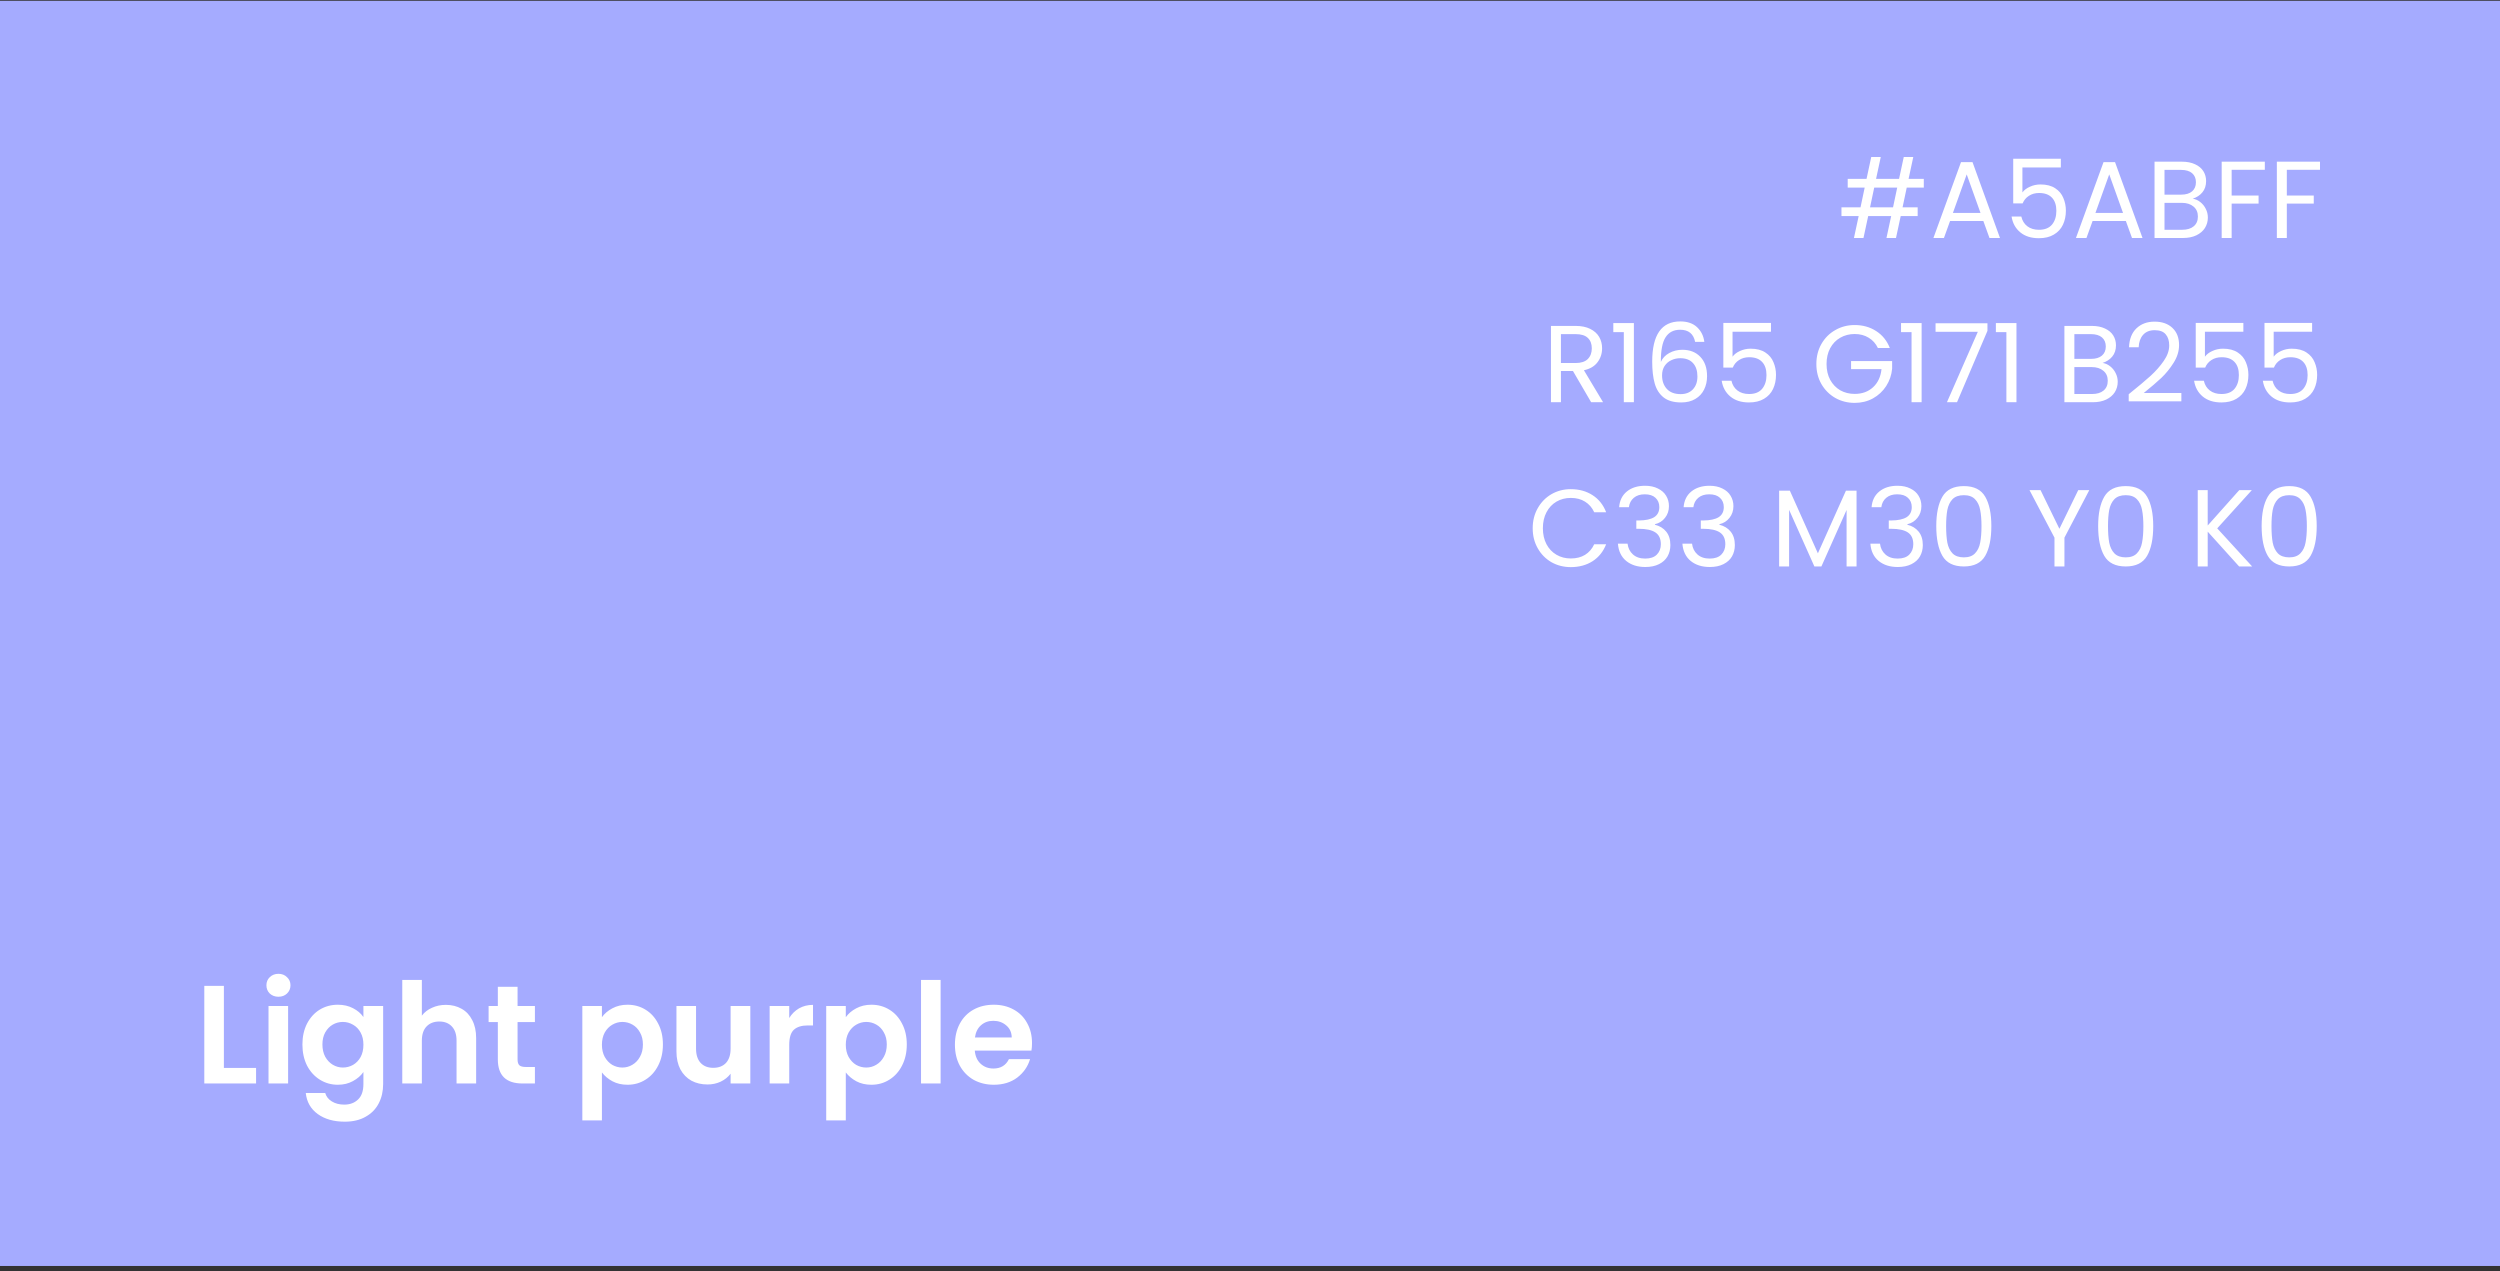 <?xml version="1.0" encoding="UTF-8"?>
<svg xmlns="http://www.w3.org/2000/svg" width="411" height="209" viewBox="0 0 411 209" fill="none">
  <rect x="0" y="0" width="411" height="209" fill="#333333" stroke="none"/>
  <rect y="0.126" width="411" height="208" fill="#A5ABFF"></rect>
  <path d="M313.465 30.846L312.781 34.086H315.265V35.526H312.475L311.701 39.126H310.135L310.909 35.526H307.129L306.355 39.126H304.789L305.563 35.526H302.737V34.086H305.869L306.553 30.846H303.763V29.406H306.859L307.633 25.806H309.199L308.425 29.406H312.205L312.979 25.806H314.545L313.771 29.406H316.273V30.846H313.465ZM311.899 30.846H308.119L307.435 34.086H311.215L311.899 30.846ZM326.062 36.336H320.59L319.582 39.126H317.854L322.39 26.652H324.28L328.798 39.126H327.07L326.062 36.336ZM325.594 35.004L323.326 28.668L321.058 35.004H325.594ZM338.803 27.534H332.485V31.638C332.761 31.254 333.169 30.942 333.709 30.702C334.249 30.45 334.831 30.324 335.455 30.324C336.451 30.324 337.261 30.534 337.885 30.954C338.509 31.362 338.953 31.896 339.217 32.556C339.493 33.204 339.631 33.894 339.631 34.626C339.631 35.49 339.469 36.264 339.145 36.948C338.821 37.632 338.323 38.172 337.651 38.568C336.991 38.964 336.169 39.162 335.185 39.162C333.925 39.162 332.905 38.838 332.125 38.19C331.345 37.542 330.871 36.678 330.703 35.598H332.305C332.461 36.282 332.791 36.816 333.295 37.2C333.799 37.584 334.435 37.776 335.203 37.776C336.151 37.776 336.865 37.494 337.345 36.93C337.825 36.354 338.065 35.598 338.065 34.662C338.065 33.726 337.825 33.006 337.345 32.502C336.865 31.986 336.157 31.728 335.221 31.728C334.585 31.728 334.027 31.884 333.547 32.196C333.079 32.496 332.737 32.91 332.521 33.438H330.973V26.094H338.803V27.534ZM349.493 36.336H344.021L343.013 39.126H341.285L345.821 26.652H347.711L352.229 39.126H350.501L349.493 36.336ZM349.025 35.004L346.757 28.668L344.489 35.004H349.025ZM360.488 32.664C360.944 32.736 361.358 32.922 361.73 33.222C362.114 33.522 362.414 33.894 362.63 34.338C362.858 34.782 362.972 35.256 362.972 35.76C362.972 36.396 362.81 36.972 362.486 37.488C362.162 37.992 361.688 38.394 361.064 38.694C360.452 38.982 359.726 39.126 358.886 39.126H354.206V26.58H358.706C359.558 26.58 360.284 26.724 360.884 27.012C361.484 27.288 361.934 27.666 362.234 28.146C362.534 28.626 362.684 29.166 362.684 29.766C362.684 30.51 362.48 31.128 362.072 31.62C361.676 32.1 361.148 32.448 360.488 32.664ZM355.844 31.998H358.598C359.366 31.998 359.96 31.818 360.38 31.458C360.8 31.098 361.01 30.6 361.01 29.964C361.01 29.328 360.8 28.83 360.38 28.47C359.96 28.11 359.354 27.93 358.562 27.93H355.844V31.998ZM358.742 37.776C359.558 37.776 360.194 37.584 360.65 37.2C361.106 36.816 361.334 36.282 361.334 35.598C361.334 34.902 361.094 34.356 360.614 33.96C360.134 33.552 359.492 33.348 358.688 33.348H355.844V37.776H358.742ZM372.337 26.58V27.912H366.883V32.142H371.311V33.474H366.883V39.126H365.245V26.58H372.337ZM381.408 26.58V27.912H375.954V32.142H380.382V33.474H375.954V39.126H374.316V26.58H381.408ZM261.584 66.126L258.596 60.996H256.616V66.126H254.978V53.58H259.028C259.976 53.58 260.774 53.742 261.422 54.066C262.082 54.39 262.574 54.828 262.898 55.38C263.222 55.932 263.384 56.562 263.384 57.27C263.384 58.134 263.132 58.896 262.628 59.556C262.136 60.216 261.392 60.654 260.396 60.87L263.546 66.126H261.584ZM256.616 59.682H259.028C259.916 59.682 260.582 59.466 261.026 59.034C261.47 58.59 261.692 58.002 261.692 57.27C261.692 56.526 261.47 55.95 261.026 55.542C260.594 55.134 259.928 54.93 259.028 54.93H256.616V59.682ZM265.227 54.606V53.112H268.611V66.126H266.955V54.606H265.227ZM278.679 56.208C278.415 54.876 277.593 54.21 276.213 54.21C275.145 54.21 274.347 54.624 273.819 55.452C273.291 56.268 273.033 57.618 273.045 59.502C273.321 58.878 273.777 58.392 274.413 58.044C275.061 57.684 275.781 57.504 276.573 57.504C277.809 57.504 278.793 57.888 279.525 58.656C280.269 59.424 280.641 60.486 280.641 61.842C280.641 62.658 280.479 63.39 280.155 64.038C279.843 64.686 279.363 65.202 278.715 65.586C278.079 65.97 277.305 66.162 276.393 66.162C275.157 66.162 274.191 65.886 273.495 65.334C272.799 64.782 272.313 64.02 272.037 63.048C271.761 62.076 271.623 60.876 271.623 59.448C271.623 55.044 273.159 52.842 276.231 52.842C277.407 52.842 278.331 53.16 279.003 53.796C279.675 54.432 280.071 55.236 280.191 56.208H278.679ZM276.231 58.89C275.715 58.89 275.229 58.998 274.773 59.214C274.317 59.418 273.945 59.736 273.657 60.168C273.381 60.588 273.243 61.104 273.243 61.716C273.243 62.628 273.507 63.372 274.035 63.948C274.563 64.512 275.319 64.794 276.303 64.794C277.143 64.794 277.809 64.536 278.301 64.02C278.805 63.492 279.057 62.784 279.057 61.896C279.057 60.96 278.817 60.228 278.337 59.7C277.857 59.16 277.155 58.89 276.231 58.89ZM291.148 54.534H284.83V58.638C285.106 58.254 285.514 57.942 286.054 57.702C286.594 57.45 287.176 57.324 287.8 57.324C288.796 57.324 289.606 57.534 290.23 57.954C290.854 58.362 291.298 58.896 291.562 59.556C291.838 60.204 291.976 60.894 291.976 61.626C291.976 62.49 291.814 63.264 291.49 63.948C291.166 64.632 290.668 65.172 289.996 65.568C289.336 65.964 288.514 66.162 287.53 66.162C286.27 66.162 285.25 65.838 284.47 65.19C283.69 64.542 283.216 63.678 283.048 62.598H284.65C284.806 63.282 285.136 63.816 285.64 64.2C286.144 64.584 286.78 64.776 287.548 64.776C288.496 64.776 289.21 64.494 289.69 63.93C290.17 63.354 290.41 62.598 290.41 61.662C290.41 60.726 290.17 60.006 289.69 59.502C289.21 58.986 288.502 58.728 287.566 58.728C286.93 58.728 286.372 58.884 285.892 59.196C285.424 59.496 285.082 59.91 284.866 60.438H283.318V53.094H291.148V54.534ZM308.726 57.216C308.378 56.484 307.874 55.92 307.214 55.524C306.554 55.116 305.786 54.912 304.91 54.912C304.034 54.912 303.242 55.116 302.534 55.524C301.838 55.92 301.286 56.496 300.878 57.252C300.482 57.996 300.284 58.86 300.284 59.844C300.284 60.828 300.482 61.692 300.878 62.436C301.286 63.18 301.838 63.756 302.534 64.164C303.242 64.56 304.034 64.758 304.91 64.758C306.134 64.758 307.142 64.392 307.934 63.66C308.726 62.928 309.188 61.938 309.32 60.69H304.316V59.358H311.066V60.618C310.97 61.65 310.646 62.598 310.094 63.462C309.542 64.314 308.816 64.992 307.916 65.496C307.016 65.988 306.014 66.234 304.91 66.234C303.746 66.234 302.684 65.964 301.724 65.424C300.764 64.872 300.002 64.11 299.438 63.138C298.886 62.166 298.61 61.068 298.61 59.844C298.61 58.62 298.886 57.522 299.438 56.55C300.002 55.566 300.764 54.804 301.724 54.264C302.684 53.712 303.746 53.436 304.91 53.436C306.242 53.436 307.418 53.766 308.438 54.426C309.47 55.086 310.22 56.016 310.688 57.216H308.726ZM312.53 54.606V53.112H315.914V66.126H314.258V54.606H312.53ZM326.737 54.39L321.733 66.126H320.077L325.153 54.552H318.205V53.148H326.737V54.39ZM328.122 54.606V53.112H331.506V66.126H329.85V54.606H328.122ZM345.67 59.664C346.126 59.736 346.54 59.922 346.912 60.222C347.296 60.522 347.596 60.894 347.812 61.338C348.04 61.782 348.154 62.256 348.154 62.76C348.154 63.396 347.992 63.972 347.668 64.488C347.344 64.992 346.87 65.394 346.246 65.694C345.634 65.982 344.908 66.126 344.068 66.126H339.388V53.58H343.888C344.74 53.58 345.466 53.724 346.066 54.012C346.666 54.288 347.116 54.666 347.416 55.146C347.716 55.626 347.866 56.166 347.866 56.766C347.866 57.51 347.662 58.128 347.254 58.62C346.858 59.1 346.33 59.448 345.67 59.664ZM341.026 58.998H343.78C344.548 58.998 345.142 58.818 345.562 58.458C345.982 58.098 346.192 57.6 346.192 56.964C346.192 56.328 345.982 55.83 345.562 55.47C345.142 55.11 344.536 54.93 343.744 54.93H341.026V58.998ZM343.924 64.776C344.74 64.776 345.376 64.584 345.832 64.2C346.288 63.816 346.516 63.282 346.516 62.598C346.516 61.902 346.276 61.356 345.796 60.96C345.316 60.552 344.674 60.348 343.87 60.348H341.026V64.776H343.924ZM349.959 64.812C351.483 63.588 352.677 62.586 353.541 61.806C354.405 61.014 355.131 60.192 355.719 59.34C356.319 58.476 356.619 57.63 356.619 56.802C356.619 56.022 356.427 55.41 356.043 54.966C355.671 54.51 355.065 54.282 354.225 54.282C353.409 54.282 352.773 54.54 352.317 55.056C351.873 55.56 351.633 56.238 351.597 57.09H350.013C350.061 55.746 350.469 54.708 351.237 53.976C352.005 53.244 352.995 52.878 354.207 52.878C355.443 52.878 356.421 53.22 357.141 53.904C357.873 54.588 358.239 55.53 358.239 56.73C358.239 57.726 357.939 58.698 357.339 59.646C356.751 60.582 356.079 61.41 355.323 62.13C354.567 62.838 353.601 63.666 352.425 64.614H358.617V65.982H349.959V64.812ZM368.809 54.534H362.491V58.638C362.767 58.254 363.175 57.942 363.715 57.702C364.255 57.45 364.837 57.324 365.461 57.324C366.457 57.324 367.267 57.534 367.891 57.954C368.515 58.362 368.959 58.896 369.223 59.556C369.499 60.204 369.637 60.894 369.637 61.626C369.637 62.49 369.475 63.264 369.151 63.948C368.827 64.632 368.329 65.172 367.657 65.568C366.997 65.964 366.175 66.162 365.191 66.162C363.931 66.162 362.911 65.838 362.131 65.19C361.351 64.542 360.877 63.678 360.709 62.598H362.311C362.467 63.282 362.797 63.816 363.301 64.2C363.805 64.584 364.441 64.776 365.209 64.776C366.157 64.776 366.871 64.494 367.351 63.93C367.831 63.354 368.071 62.598 368.071 61.662C368.071 60.726 367.831 60.006 367.351 59.502C366.871 58.986 366.163 58.728 365.227 58.728C364.591 58.728 364.033 58.884 363.553 59.196C363.085 59.496 362.743 59.91 362.527 60.438H360.979V53.094H368.809V54.534ZM380.111 54.534H373.793V58.638C374.069 58.254 374.477 57.942 375.017 57.702C375.557 57.45 376.139 57.324 376.763 57.324C377.759 57.324 378.569 57.534 379.193 57.954C379.817 58.362 380.261 58.896 380.525 59.556C380.801 60.204 380.939 60.894 380.939 61.626C380.939 62.49 380.777 63.264 380.453 63.948C380.129 64.632 379.631 65.172 378.959 65.568C378.299 65.964 377.477 66.162 376.493 66.162C375.233 66.162 374.213 65.838 373.433 65.19C372.653 64.542 372.179 63.678 372.011 62.598H373.613C373.769 63.282 374.099 63.816 374.603 64.2C375.107 64.584 375.743 64.776 376.511 64.776C377.459 64.776 378.173 64.494 378.653 63.93C379.133 63.354 379.373 62.598 379.373 61.662C379.373 60.726 379.133 60.006 378.653 59.502C378.173 58.986 377.465 58.728 376.529 58.728C375.893 58.728 375.335 58.884 374.855 59.196C374.387 59.496 374.045 59.91 373.829 60.438H372.281V53.094H380.111V54.534ZM251.975 86.844C251.975 85.62 252.251 84.522 252.803 83.55C253.355 82.566 254.105 81.798 255.053 81.246C256.013 80.694 257.075 80.418 258.239 80.418C259.607 80.418 260.801 80.748 261.821 81.408C262.841 82.068 263.585 83.004 264.053 84.216H262.091C261.743 83.46 261.239 82.878 260.579 82.47C259.931 82.062 259.151 81.858 258.239 81.858C257.363 81.858 256.577 82.062 255.881 82.47C255.185 82.878 254.639 83.46 254.243 84.216C253.847 84.96 253.649 85.836 253.649 86.844C253.649 87.84 253.847 88.716 254.243 89.472C254.639 90.216 255.185 90.792 255.881 91.2C256.577 91.608 257.363 91.812 258.239 91.812C259.151 91.812 259.931 91.614 260.579 91.218C261.239 90.81 261.743 90.228 262.091 89.472H264.053C263.585 90.672 262.841 91.602 261.821 92.262C260.801 92.91 259.607 93.234 258.239 93.234C257.075 93.234 256.013 92.964 255.053 92.424C254.105 91.872 253.355 91.11 252.803 90.138C252.251 89.166 251.975 88.068 251.975 86.844ZM266.185 83.388C266.269 82.284 266.695 81.42 267.463 80.796C268.231 80.172 269.227 79.86 270.451 79.86C271.267 79.86 271.969 80.01 272.557 80.31C273.157 80.598 273.607 80.994 273.907 81.498C274.219 82.002 274.375 82.572 274.375 83.208C274.375 83.952 274.159 84.594 273.727 85.134C273.307 85.674 272.755 86.022 272.071 86.178V86.268C272.851 86.46 273.469 86.838 273.925 87.402C274.381 87.966 274.609 88.704 274.609 89.616C274.609 90.3 274.453 90.918 274.141 91.47C273.829 92.01 273.361 92.436 272.737 92.748C272.113 93.06 271.363 93.216 270.487 93.216C269.215 93.216 268.171 92.886 267.355 92.226C266.539 91.554 266.083 90.606 265.987 89.382H267.571C267.655 90.102 267.949 90.69 268.453 91.146C268.957 91.602 269.629 91.83 270.469 91.83C271.309 91.83 271.945 91.614 272.377 91.182C272.821 90.738 273.043 90.168 273.043 89.472C273.043 88.572 272.743 87.924 272.143 87.528C271.543 87.132 270.637 86.934 269.425 86.934H269.011V85.566H269.443C270.547 85.554 271.381 85.374 271.945 85.026C272.509 84.666 272.791 84.114 272.791 83.37C272.791 82.734 272.581 82.224 272.161 81.84C271.753 81.456 271.165 81.264 270.397 81.264C269.653 81.264 269.053 81.456 268.597 81.84C268.141 82.224 267.871 82.74 267.787 83.388H266.185ZM276.785 83.388C276.869 82.284 277.295 81.42 278.063 80.796C278.831 80.172 279.827 79.86 281.051 79.86C281.867 79.86 282.569 80.01 283.157 80.31C283.757 80.598 284.207 80.994 284.507 81.498C284.819 82.002 284.975 82.572 284.975 83.208C284.975 83.952 284.759 84.594 284.327 85.134C283.907 85.674 283.355 86.022 282.671 86.178V86.268C283.451 86.46 284.069 86.838 284.525 87.402C284.981 87.966 285.209 88.704 285.209 89.616C285.209 90.3 285.053 90.918 284.741 91.47C284.429 92.01 283.961 92.436 283.337 92.748C282.713 93.06 281.963 93.216 281.087 93.216C279.815 93.216 278.771 92.886 277.955 92.226C277.139 91.554 276.683 90.606 276.587 89.382H278.171C278.255 90.102 278.549 90.69 279.053 91.146C279.557 91.602 280.229 91.83 281.069 91.83C281.909 91.83 282.545 91.614 282.977 91.182C283.421 90.738 283.643 90.168 283.643 89.472C283.643 88.572 283.343 87.924 282.743 87.528C282.143 87.132 281.237 86.934 280.025 86.934H279.611V85.566H280.043C281.147 85.554 281.981 85.374 282.545 85.026C283.109 84.666 283.391 84.114 283.391 83.37C283.391 82.734 283.181 82.224 282.761 81.84C282.353 81.456 281.765 81.264 280.997 81.264C280.253 81.264 279.653 81.456 279.197 81.84C278.741 82.224 278.471 82.74 278.387 83.388H276.785ZM305.216 80.67V93.126H303.578V83.838L299.438 93.126H298.286L294.128 83.82V93.126H292.49V80.67H294.254L298.862 90.966L303.47 80.67H305.216ZM307.687 83.388C307.771 82.284 308.197 81.42 308.965 80.796C309.733 80.172 310.729 79.86 311.953 79.86C312.769 79.86 313.471 80.01 314.059 80.31C314.659 80.598 315.109 80.994 315.409 81.498C315.721 82.002 315.877 82.572 315.877 83.208C315.877 83.952 315.661 84.594 315.229 85.134C314.809 85.674 314.257 86.022 313.573 86.178V86.268C314.353 86.46 314.971 86.838 315.427 87.402C315.883 87.966 316.111 88.704 316.111 89.616C316.111 90.3 315.955 90.918 315.643 91.47C315.331 92.01 314.863 92.436 314.239 92.748C313.615 93.06 312.865 93.216 311.989 93.216C310.717 93.216 309.673 92.886 308.857 92.226C308.041 91.554 307.585 90.606 307.489 89.382H309.073C309.157 90.102 309.451 90.69 309.955 91.146C310.459 91.602 311.131 91.83 311.971 91.83C312.811 91.83 313.447 91.614 313.879 91.182C314.323 90.738 314.545 90.168 314.545 89.472C314.545 88.572 314.245 87.924 313.645 87.528C313.045 87.132 312.139 86.934 310.927 86.934H310.513V85.566H310.945C312.049 85.554 312.883 85.374 313.447 85.026C314.011 84.666 314.293 84.114 314.293 83.37C314.293 82.734 314.083 82.224 313.663 81.84C313.255 81.456 312.667 81.264 311.899 81.264C311.155 81.264 310.555 81.456 310.099 81.84C309.643 82.224 309.373 82.74 309.289 83.388H307.687ZM318.323 86.484C318.323 84.42 318.659 82.812 319.331 81.66C320.003 80.496 321.179 79.914 322.859 79.914C324.527 79.914 325.697 80.496 326.369 81.66C327.041 82.812 327.377 84.42 327.377 86.484C327.377 88.584 327.041 90.216 326.369 91.38C325.697 92.544 324.527 93.126 322.859 93.126C321.179 93.126 320.003 92.544 319.331 91.38C318.659 90.216 318.323 88.584 318.323 86.484ZM325.757 86.484C325.757 85.44 325.685 84.558 325.541 83.838C325.409 83.106 325.127 82.518 324.695 82.074C324.275 81.63 323.663 81.408 322.859 81.408C322.043 81.408 321.419 81.63 320.987 82.074C320.567 82.518 320.285 83.106 320.141 83.838C320.009 84.558 319.943 85.44 319.943 86.484C319.943 87.564 320.009 88.47 320.141 89.202C320.285 89.934 320.567 90.522 320.987 90.966C321.419 91.41 322.043 91.632 322.859 91.632C323.663 91.632 324.275 91.41 324.695 90.966C325.127 90.522 325.409 89.934 325.541 89.202C325.685 88.47 325.757 87.564 325.757 86.484ZM343.479 80.58L339.393 88.392V93.126H337.755V88.392L333.651 80.58H335.469L338.565 86.934L341.661 80.58H343.479ZM344.936 86.484C344.936 84.42 345.272 82.812 345.944 81.66C346.616 80.496 347.792 79.914 349.472 79.914C351.14 79.914 352.31 80.496 352.982 81.66C353.654 82.812 353.99 84.42 353.99 86.484C353.99 88.584 353.654 90.216 352.982 91.38C352.31 92.544 351.14 93.126 349.472 93.126C347.792 93.126 346.616 92.544 345.944 91.38C345.272 90.216 344.936 88.584 344.936 86.484ZM352.37 86.484C352.37 85.44 352.298 84.558 352.154 83.838C352.022 83.106 351.74 82.518 351.308 82.074C350.888 81.63 350.276 81.408 349.472 81.408C348.656 81.408 348.032 81.63 347.6 82.074C347.18 82.518 346.898 83.106 346.754 83.838C346.622 84.558 346.556 85.44 346.556 86.484C346.556 87.564 346.622 88.47 346.754 89.202C346.898 89.934 347.18 90.522 347.6 90.966C348.032 91.41 348.656 91.632 349.472 91.632C350.276 91.632 350.888 91.41 351.308 90.966C351.74 90.522 352.022 89.934 352.154 89.202C352.298 88.47 352.37 87.564 352.37 86.484ZM368.112 93.126L362.946 87.402V93.126H361.308V80.58H362.946V86.394L368.13 80.58H370.2L364.512 86.862L370.254 93.126H368.112ZM371.813 86.484C371.813 84.42 372.149 82.812 372.821 81.66C373.493 80.496 374.669 79.914 376.349 79.914C378.017 79.914 379.187 80.496 379.859 81.66C380.531 82.812 380.867 84.42 380.867 86.484C380.867 88.584 380.531 90.216 379.859 91.38C379.187 92.544 378.017 93.126 376.349 93.126C374.669 93.126 373.493 92.544 372.821 91.38C372.149 90.216 371.813 88.584 371.813 86.484ZM379.247 86.484C379.247 85.44 379.175 84.558 379.031 83.838C378.899 83.106 378.617 82.518 378.185 82.074C377.765 81.63 377.153 81.408 376.349 81.408C375.533 81.408 374.909 81.63 374.477 82.074C374.057 82.518 373.775 83.106 373.631 83.838C373.499 84.558 373.433 85.44 373.433 86.484C373.433 87.564 373.499 88.47 373.631 89.202C373.775 89.934 374.057 90.522 374.477 90.966C374.909 91.41 375.533 91.632 376.349 91.632C377.153 91.632 377.765 91.41 378.185 90.966C378.617 90.522 378.899 89.934 379.031 89.202C379.175 88.47 379.247 87.564 379.247 86.484Z" fill="white"></path>
  <path d="M36.807 175.573H42.097V178.126H33.587V162.072H36.807V175.573ZM45.777 163.866C45.209 163.866 44.734 163.69 44.351 163.337C43.983 162.969 43.799 162.517 43.799 161.98C43.799 161.444 43.983 160.999 44.351 160.646C44.734 160.278 45.209 160.094 45.777 160.094C46.344 160.094 46.812 160.278 47.18 160.646C47.563 160.999 47.755 161.444 47.755 161.98C47.755 162.517 47.563 162.969 47.18 163.337C46.812 163.69 46.344 163.866 45.777 163.866ZM47.364 165.384V178.126H44.144V165.384H47.364ZM55.536 165.177C56.487 165.177 57.322 165.369 58.043 165.752C58.764 166.12 59.331 166.603 59.745 167.201V165.384H62.988V178.218C62.988 179.399 62.75 180.449 62.275 181.369C61.8 182.305 61.087 183.041 60.136 183.577C59.185 184.129 58.035 184.405 56.686 184.405C54.877 184.405 53.389 183.984 52.224 183.14C51.074 182.297 50.422 181.147 50.269 179.69H53.466C53.635 180.273 53.995 180.733 54.547 181.07C55.114 181.423 55.797 181.599 56.594 181.599C57.529 181.599 58.288 181.316 58.871 180.748C59.454 180.196 59.745 179.353 59.745 178.218V176.24C59.331 176.838 58.756 177.337 58.02 177.735C57.299 178.134 56.471 178.333 55.536 178.333C54.463 178.333 53.481 178.057 52.592 177.505C51.703 176.953 50.997 176.179 50.476 175.182C49.97 174.17 49.717 173.013 49.717 171.709C49.717 170.421 49.97 169.279 50.476 168.282C50.997 167.286 51.695 166.519 52.569 165.982C53.458 165.446 54.447 165.177 55.536 165.177ZM59.745 171.755C59.745 170.973 59.592 170.306 59.285 169.754C58.978 169.187 58.564 168.758 58.043 168.466C57.522 168.16 56.962 168.006 56.364 168.006C55.766 168.006 55.214 168.152 54.708 168.443C54.202 168.735 53.788 169.164 53.466 169.731C53.159 170.283 53.006 170.943 53.006 171.709C53.006 172.476 53.159 173.151 53.466 173.733C53.788 174.301 54.202 174.738 54.708 175.044C55.229 175.351 55.781 175.504 56.364 175.504C56.962 175.504 57.522 175.359 58.043 175.067C58.564 174.761 58.978 174.331 59.285 173.779C59.592 173.212 59.745 172.537 59.745 171.755ZM73.309 165.2C74.275 165.2 75.134 165.415 75.885 165.844C76.636 166.258 77.219 166.879 77.633 167.707C78.062 168.52 78.277 169.501 78.277 170.651V178.126H75.057V171.088C75.057 170.076 74.804 169.302 74.298 168.765C73.792 168.213 73.102 167.937 72.228 167.937C71.339 167.937 70.633 168.213 70.112 168.765C69.606 169.302 69.353 170.076 69.353 171.088V178.126H66.133V161.106H69.353V166.971C69.767 166.419 70.319 165.99 71.009 165.683C71.699 165.361 72.466 165.2 73.309 165.2ZM85.088 168.029V174.193C85.088 174.623 85.188 174.937 85.387 175.136C85.602 175.32 85.954 175.412 86.445 175.412H87.94V178.126H85.916C83.202 178.126 81.845 176.808 81.845 174.17V168.029H80.327V165.384H81.845V162.233H85.088V165.384H87.94V168.029H85.088ZM98.956 167.224C99.37 166.642 99.938 166.159 100.658 165.775C101.394 165.377 102.23 165.177 103.165 165.177C104.254 165.177 105.235 165.446 106.109 165.982C106.999 166.519 107.696 167.286 108.202 168.282C108.724 169.264 108.984 170.406 108.984 171.709C108.984 173.013 108.724 174.17 108.202 175.182C107.696 176.179 106.999 176.953 106.109 177.505C105.235 178.057 104.254 178.333 103.165 178.333C102.23 178.333 101.402 178.142 100.681 177.758C99.976 177.375 99.401 176.892 98.956 176.309V184.198H95.736V165.384H98.956V167.224ZM105.695 171.709C105.695 170.943 105.534 170.283 105.212 169.731C104.906 169.164 104.492 168.735 103.97 168.443C103.464 168.152 102.912 168.006 102.314 168.006C101.732 168.006 101.18 168.16 100.658 168.466C100.152 168.758 99.738 169.187 99.416 169.754C99.11 170.322 98.956 170.989 98.956 171.755C98.956 172.522 99.11 173.189 99.416 173.756C99.738 174.324 100.152 174.761 100.658 175.067C101.18 175.359 101.732 175.504 102.314 175.504C102.912 175.504 103.464 175.351 103.97 175.044C104.492 174.738 104.906 174.301 105.212 173.733C105.534 173.166 105.695 172.491 105.695 171.709ZM123.353 165.384V178.126H120.11V176.516C119.696 177.068 119.152 177.505 118.477 177.827C117.818 178.134 117.097 178.287 116.315 178.287C115.319 178.287 114.437 178.08 113.67 177.666C112.904 177.237 112.298 176.616 111.853 175.803C111.424 174.975 111.209 173.994 111.209 172.859V165.384H114.429V172.399C114.429 173.411 114.682 174.193 115.188 174.745C115.694 175.282 116.384 175.55 117.258 175.55C118.148 175.55 118.845 175.282 119.351 174.745C119.857 174.193 120.11 173.411 120.11 172.399V165.384H123.353ZM129.75 167.362C130.164 166.688 130.701 166.159 131.36 165.775C132.035 165.392 132.802 165.2 133.66 165.2V168.581H132.809C131.797 168.581 131.031 168.819 130.509 169.294C130.003 169.77 129.75 170.598 129.75 171.778V178.126H126.53V165.384H129.75V167.362ZM139.049 167.224C139.463 166.642 140.031 166.159 140.751 165.775C141.487 165.377 142.323 165.177 143.258 165.177C144.347 165.177 145.328 165.446 146.202 165.982C147.092 166.519 147.789 167.286 148.295 168.282C148.817 169.264 149.077 170.406 149.077 171.709C149.077 173.013 148.817 174.17 148.295 175.182C147.789 176.179 147.092 176.953 146.202 177.505C145.328 178.057 144.347 178.333 143.258 178.333C142.323 178.333 141.495 178.142 140.774 177.758C140.069 177.375 139.494 176.892 139.049 176.309V184.198H135.829V165.384H139.049V167.224ZM145.788 171.709C145.788 170.943 145.627 170.283 145.305 169.731C144.999 169.164 144.585 168.735 144.063 168.443C143.557 168.152 143.005 168.006 142.407 168.006C141.825 168.006 141.273 168.16 140.751 168.466C140.245 168.758 139.831 169.187 139.509 169.754C139.203 170.322 139.049 170.989 139.049 171.755C139.049 172.522 139.203 173.189 139.509 173.756C139.831 174.324 140.245 174.761 140.751 175.067C141.273 175.359 141.825 175.504 142.407 175.504C143.005 175.504 143.557 175.351 144.063 175.044C144.585 174.738 144.999 174.301 145.305 173.733C145.627 173.166 145.788 172.491 145.788 171.709ZM154.637 161.106V178.126H151.417V161.106H154.637ZM169.663 171.479C169.663 171.939 169.633 172.353 169.571 172.721H160.256C160.333 173.641 160.655 174.362 161.222 174.883C161.79 175.405 162.487 175.665 163.315 175.665C164.511 175.665 165.362 175.152 165.868 174.124H169.341C168.973 175.351 168.268 176.363 167.225 177.16C166.183 177.942 164.902 178.333 163.384 178.333C162.158 178.333 161.054 178.065 160.072 177.528C159.106 176.976 158.347 176.202 157.795 175.205C157.259 174.209 156.99 173.059 156.99 171.755C156.99 170.437 157.259 169.279 157.795 168.282C158.332 167.286 159.083 166.519 160.049 165.982C161.015 165.446 162.127 165.177 163.384 165.177C164.596 165.177 165.677 165.438 166.627 165.959C167.593 166.481 168.337 167.224 168.858 168.19C169.395 169.141 169.663 170.237 169.663 171.479ZM166.328 170.559C166.313 169.731 166.014 169.072 165.431 168.581C164.849 168.075 164.136 167.822 163.292 167.822C162.495 167.822 161.82 168.068 161.268 168.558C160.732 169.034 160.402 169.701 160.279 170.559H166.328Z" fill="white"></path>
</svg>
